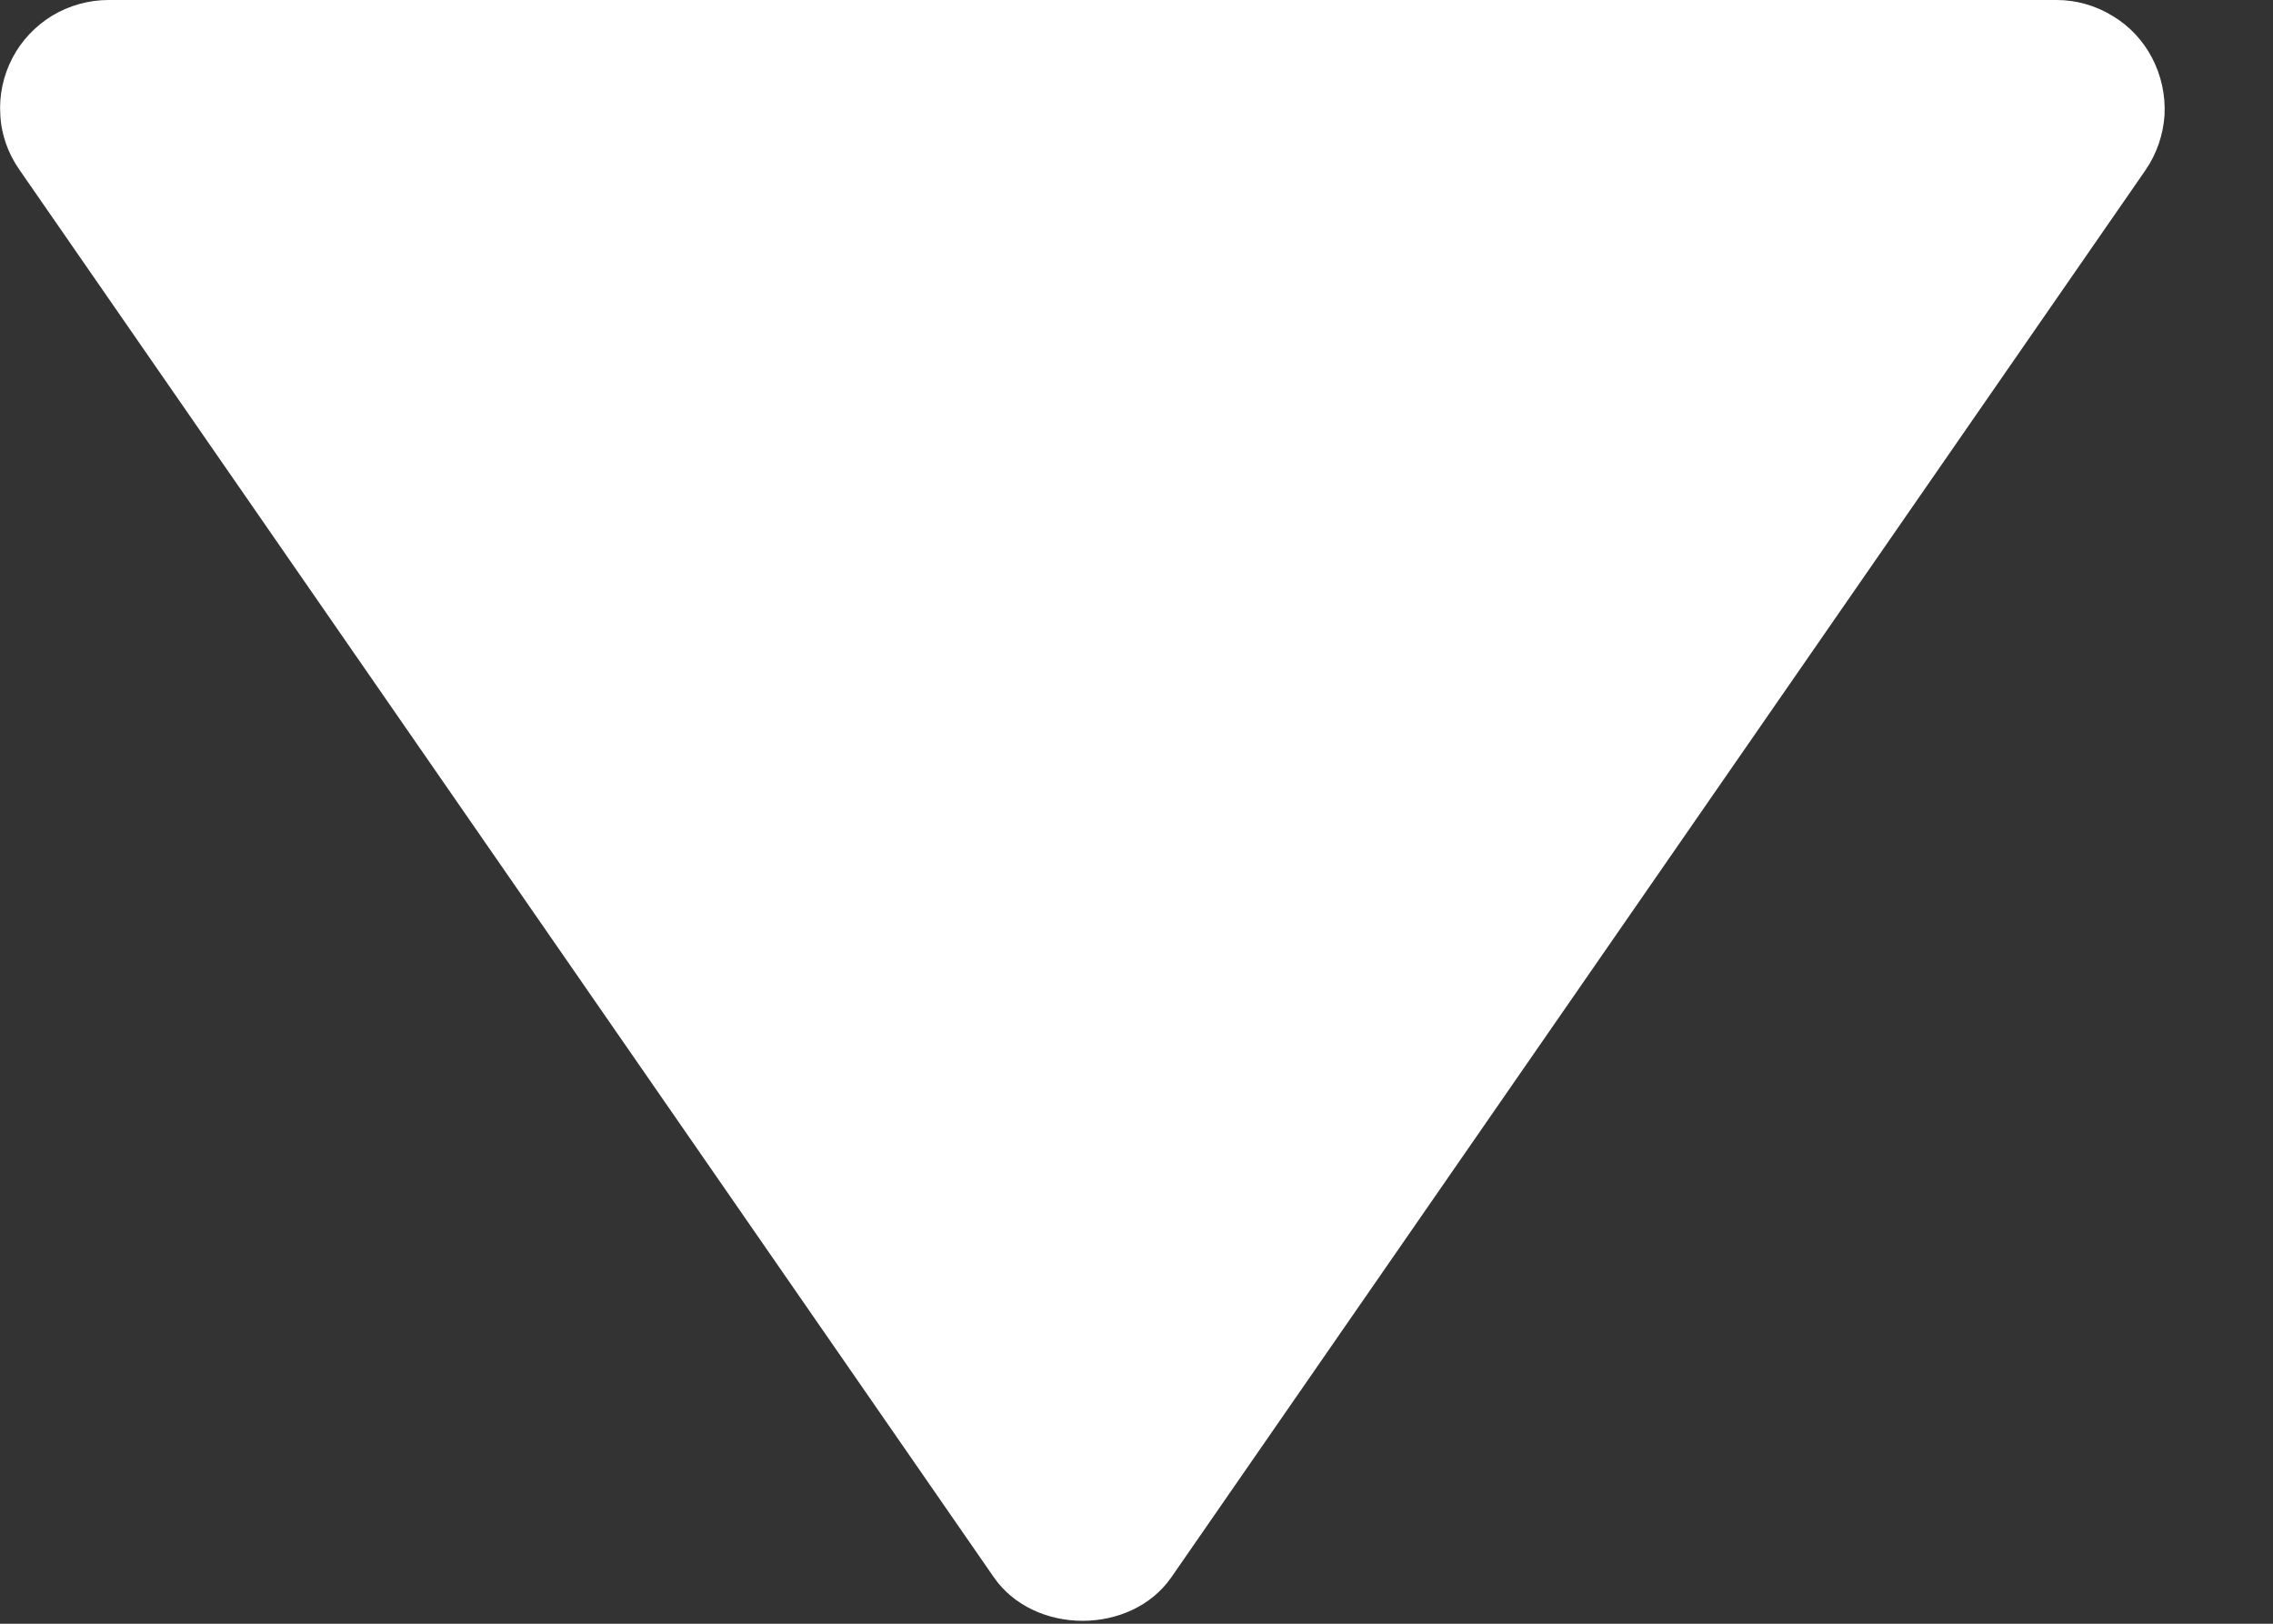 <svg width="7" height="5" viewBox="0 0 7 5" fill="none" xmlns="http://www.w3.org/2000/svg">
<rect x="0" y="0" width="7" height="5" fill="#333333" stroke="none"/>
<path d="M0.334 0H6.334C6.394 0 6.454 0.017 6.506 0.049C6.558 0.08 6.6 0.125 6.628 0.179C6.656 0.233 6.669 0.293 6.666 0.354C6.662 0.415 6.642 0.473 6.608 0.523L3.608 4.856C3.484 5.036 3.184 5.036 3.06 4.856L0.06 0.523C0.025 0.473 0.004 0.415 0.001 0.354C-0.003 0.293 0.01 0.233 0.038 0.179C0.066 0.125 0.109 0.08 0.161 0.048C0.213 0.017 0.273 3.24249e-05 0.334 0Z" fill="white"/>
</svg>
